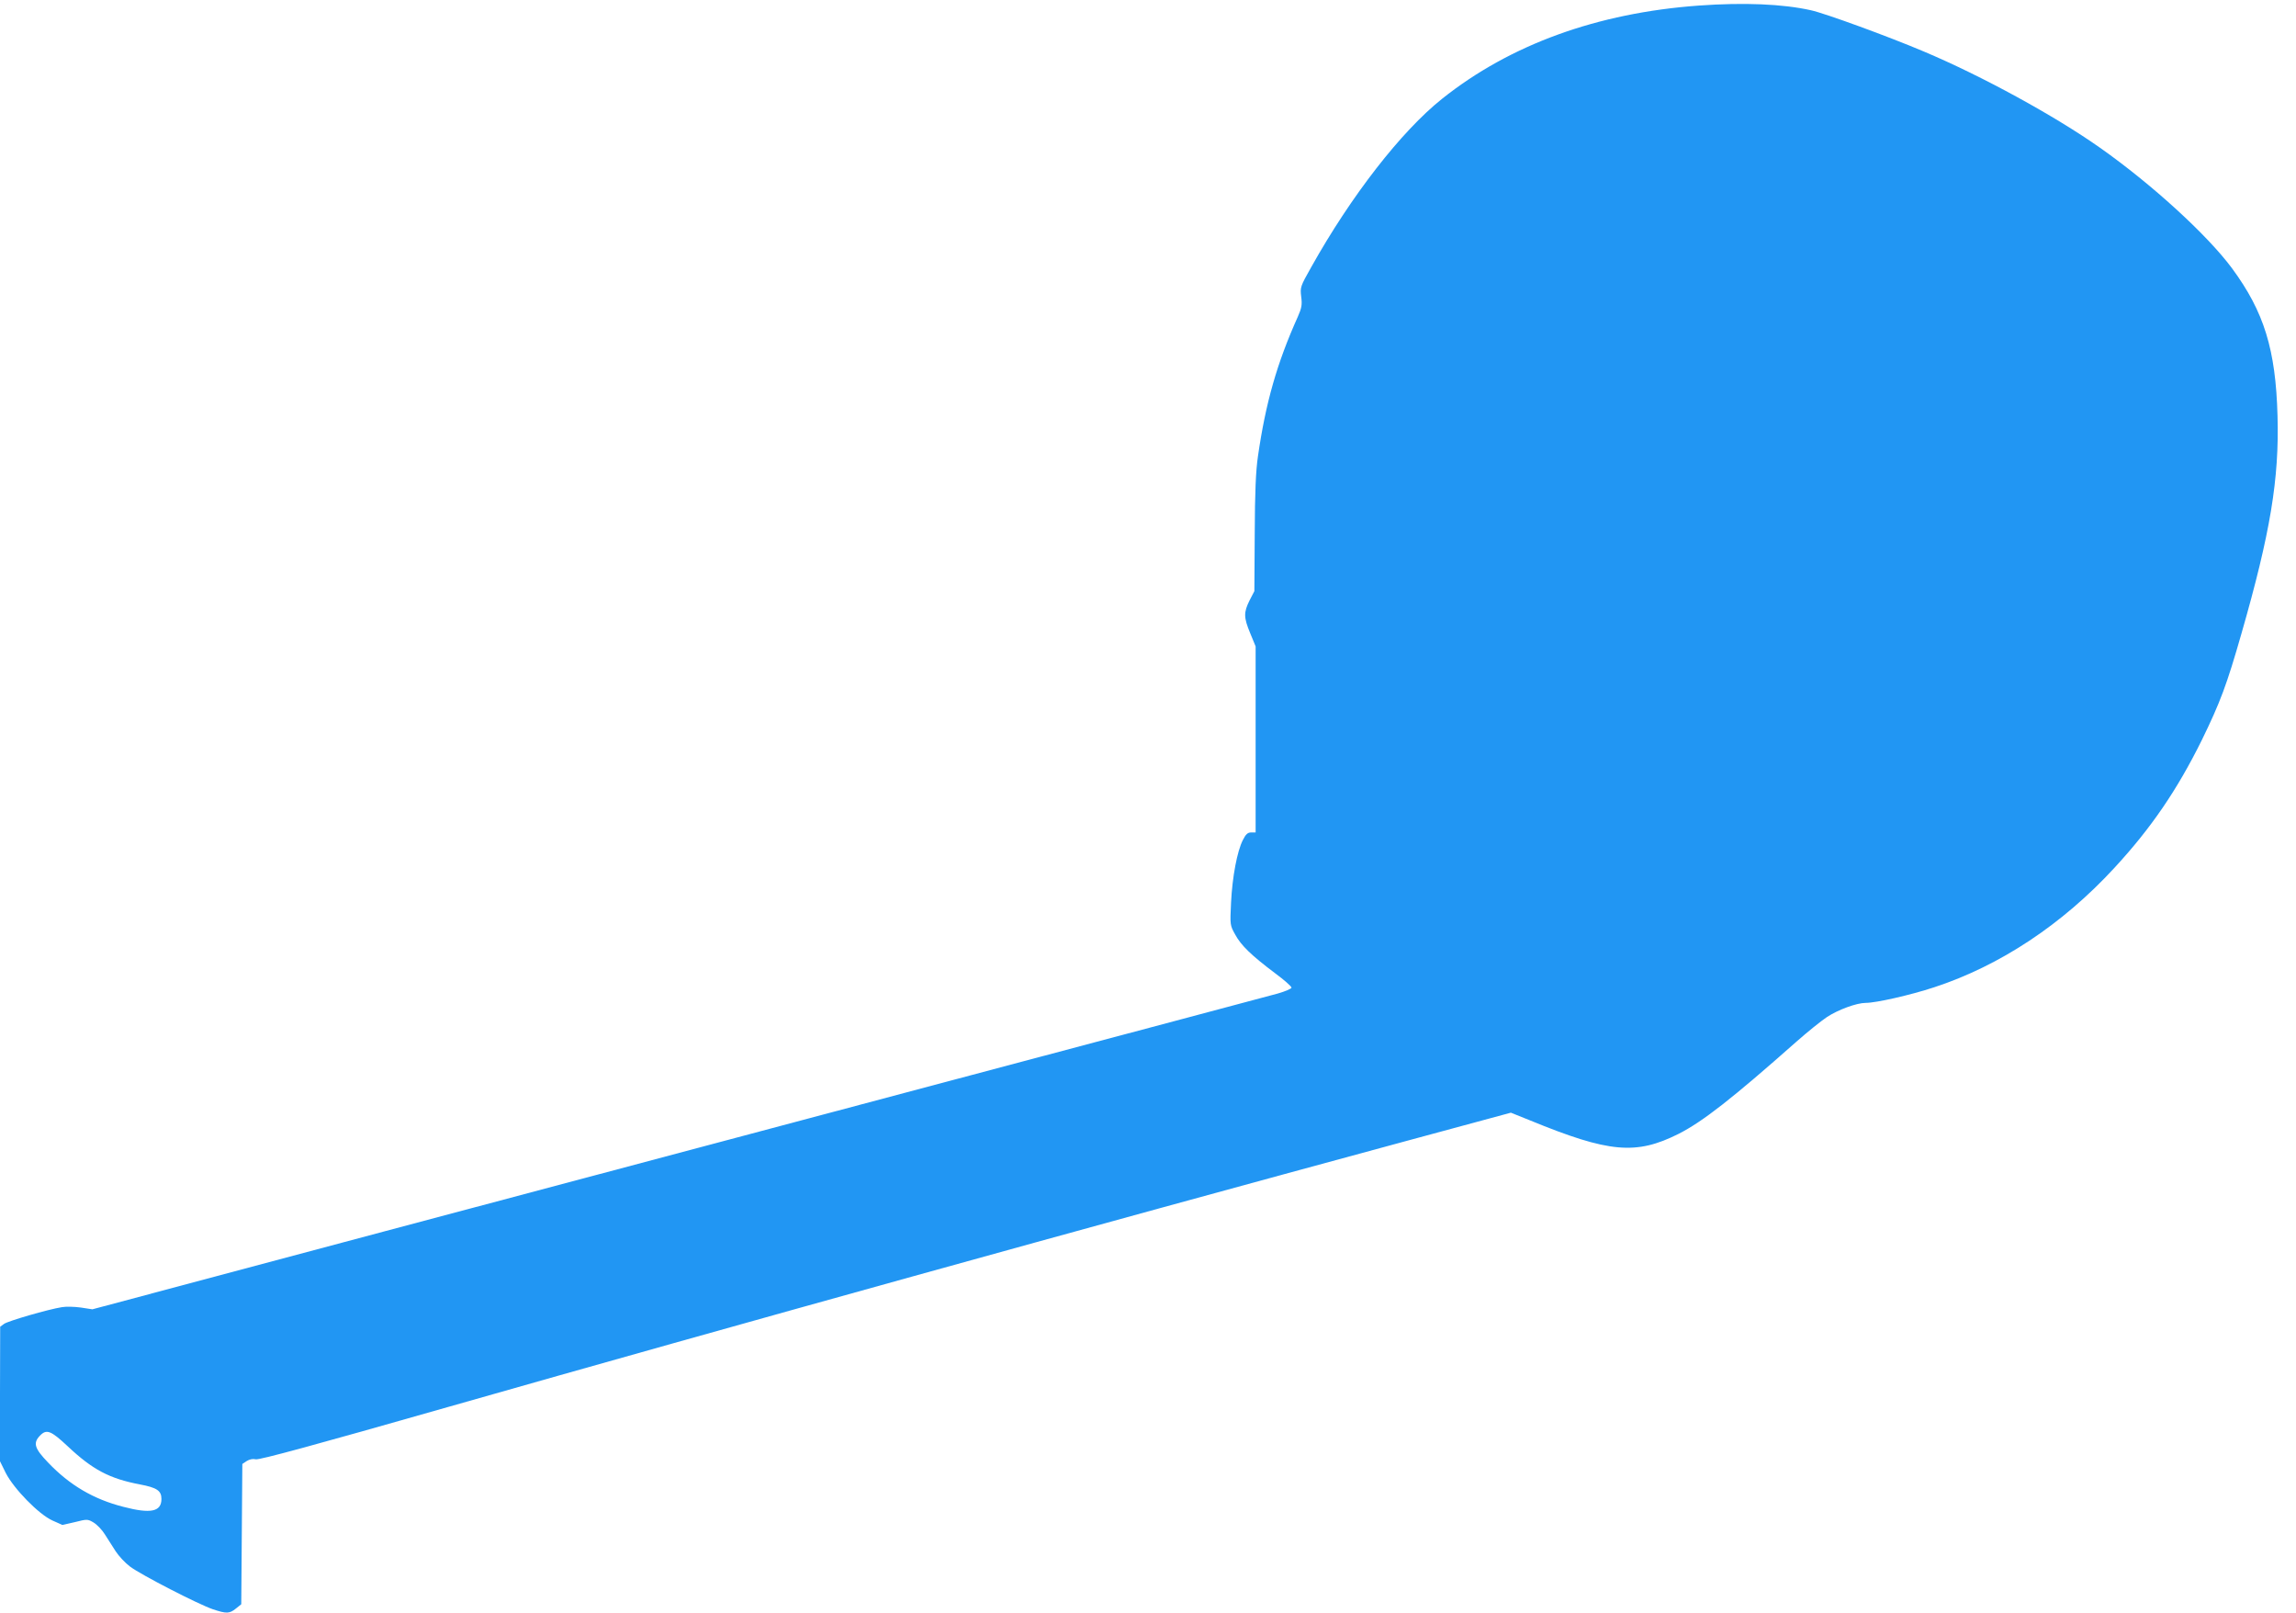 <?xml version="1.0" standalone="no"?>
<!DOCTYPE svg PUBLIC "-//W3C//DTD SVG 20010904//EN"
 "http://www.w3.org/TR/2001/REC-SVG-20010904/DTD/svg10.dtd">
<svg version="1.0" xmlns="http://www.w3.org/2000/svg"
 width="1280pt" height="899pt" viewBox="0 0 1280 899"
 preserveAspectRatio="xMidYMid meet">
<g transform="translate(0,899) scale(0.1,-0.1)"
fill="#2196f3" stroke="none">
<path d="M9471 8959 c-566 -41 -1052 -217 -1432 -520 -227 -181 -507 -541
-729 -938 -61 -108 -62 -112 -56 -164 6 -46 3 -63 -19 -113 -116 -258 -179
-479 -222 -777 -12 -82 -17 -198 -18 -432 l-2 -320 -27 -52 c-33 -67 -33 -94
4 -183 l30 -73 0 -518 0 -519 -25 0 c-19 0 -30 -10 -46 -42 -32 -62 -59 -206
-66 -349 -6 -125 -6 -126 23 -178 32 -60 91 -117 223 -216 50 -37 91 -73 91
-80 0 -6 -35 -21 -77 -33 -43 -12 -814 -217 -1713 -456 -899 -239 -2368 -630
-3265 -869 l-1630 -435 -65 10 c-36 5 -83 6 -105 2 -76 -12 -300 -77 -322 -93
l-22 -16 -1 -375 0 -375 32 -65 c45 -88 183 -230 260 -265 l56 -25 70 16 c67
17 71 17 103 -2 19 -11 48 -41 64 -67 17 -26 44 -68 60 -94 17 -26 52 -64 80
-85 61 -46 382 -211 462 -238 75 -25 92 -25 128 4 l30 24 3 391 3 391 24 16
c16 10 34 14 51 10 18 -5 334 81 1077 293 1579 450 3535 993 5336 1481 l584
158 107 -43 c441 -181 591 -194 828 -75 134 68 298 196 656 513 61 54 138 116
171 138 62 41 166 79 216 79 58 0 248 43 382 87 366 120 714 350 1005 666 205
222 350 435 487 712 102 209 139 307 221 594 161 560 211 862 201 1213 -10
370 -75 580 -254 823 -138 186 -448 469 -735 671 -254 179 -660 401 -983 537
-196 83 -551 213 -630 230 -157 35 -372 44 -624 26z m-9094 -8030 c139 -131
234 -181 403 -213 95 -18 120 -35 120 -81 0 -71 -59 -84 -212 -44 -165 42
-299 120 -420 247 -75 78 -85 108 -46 149 37 39 61 30 155 -58z"/>
</g>
</svg>
